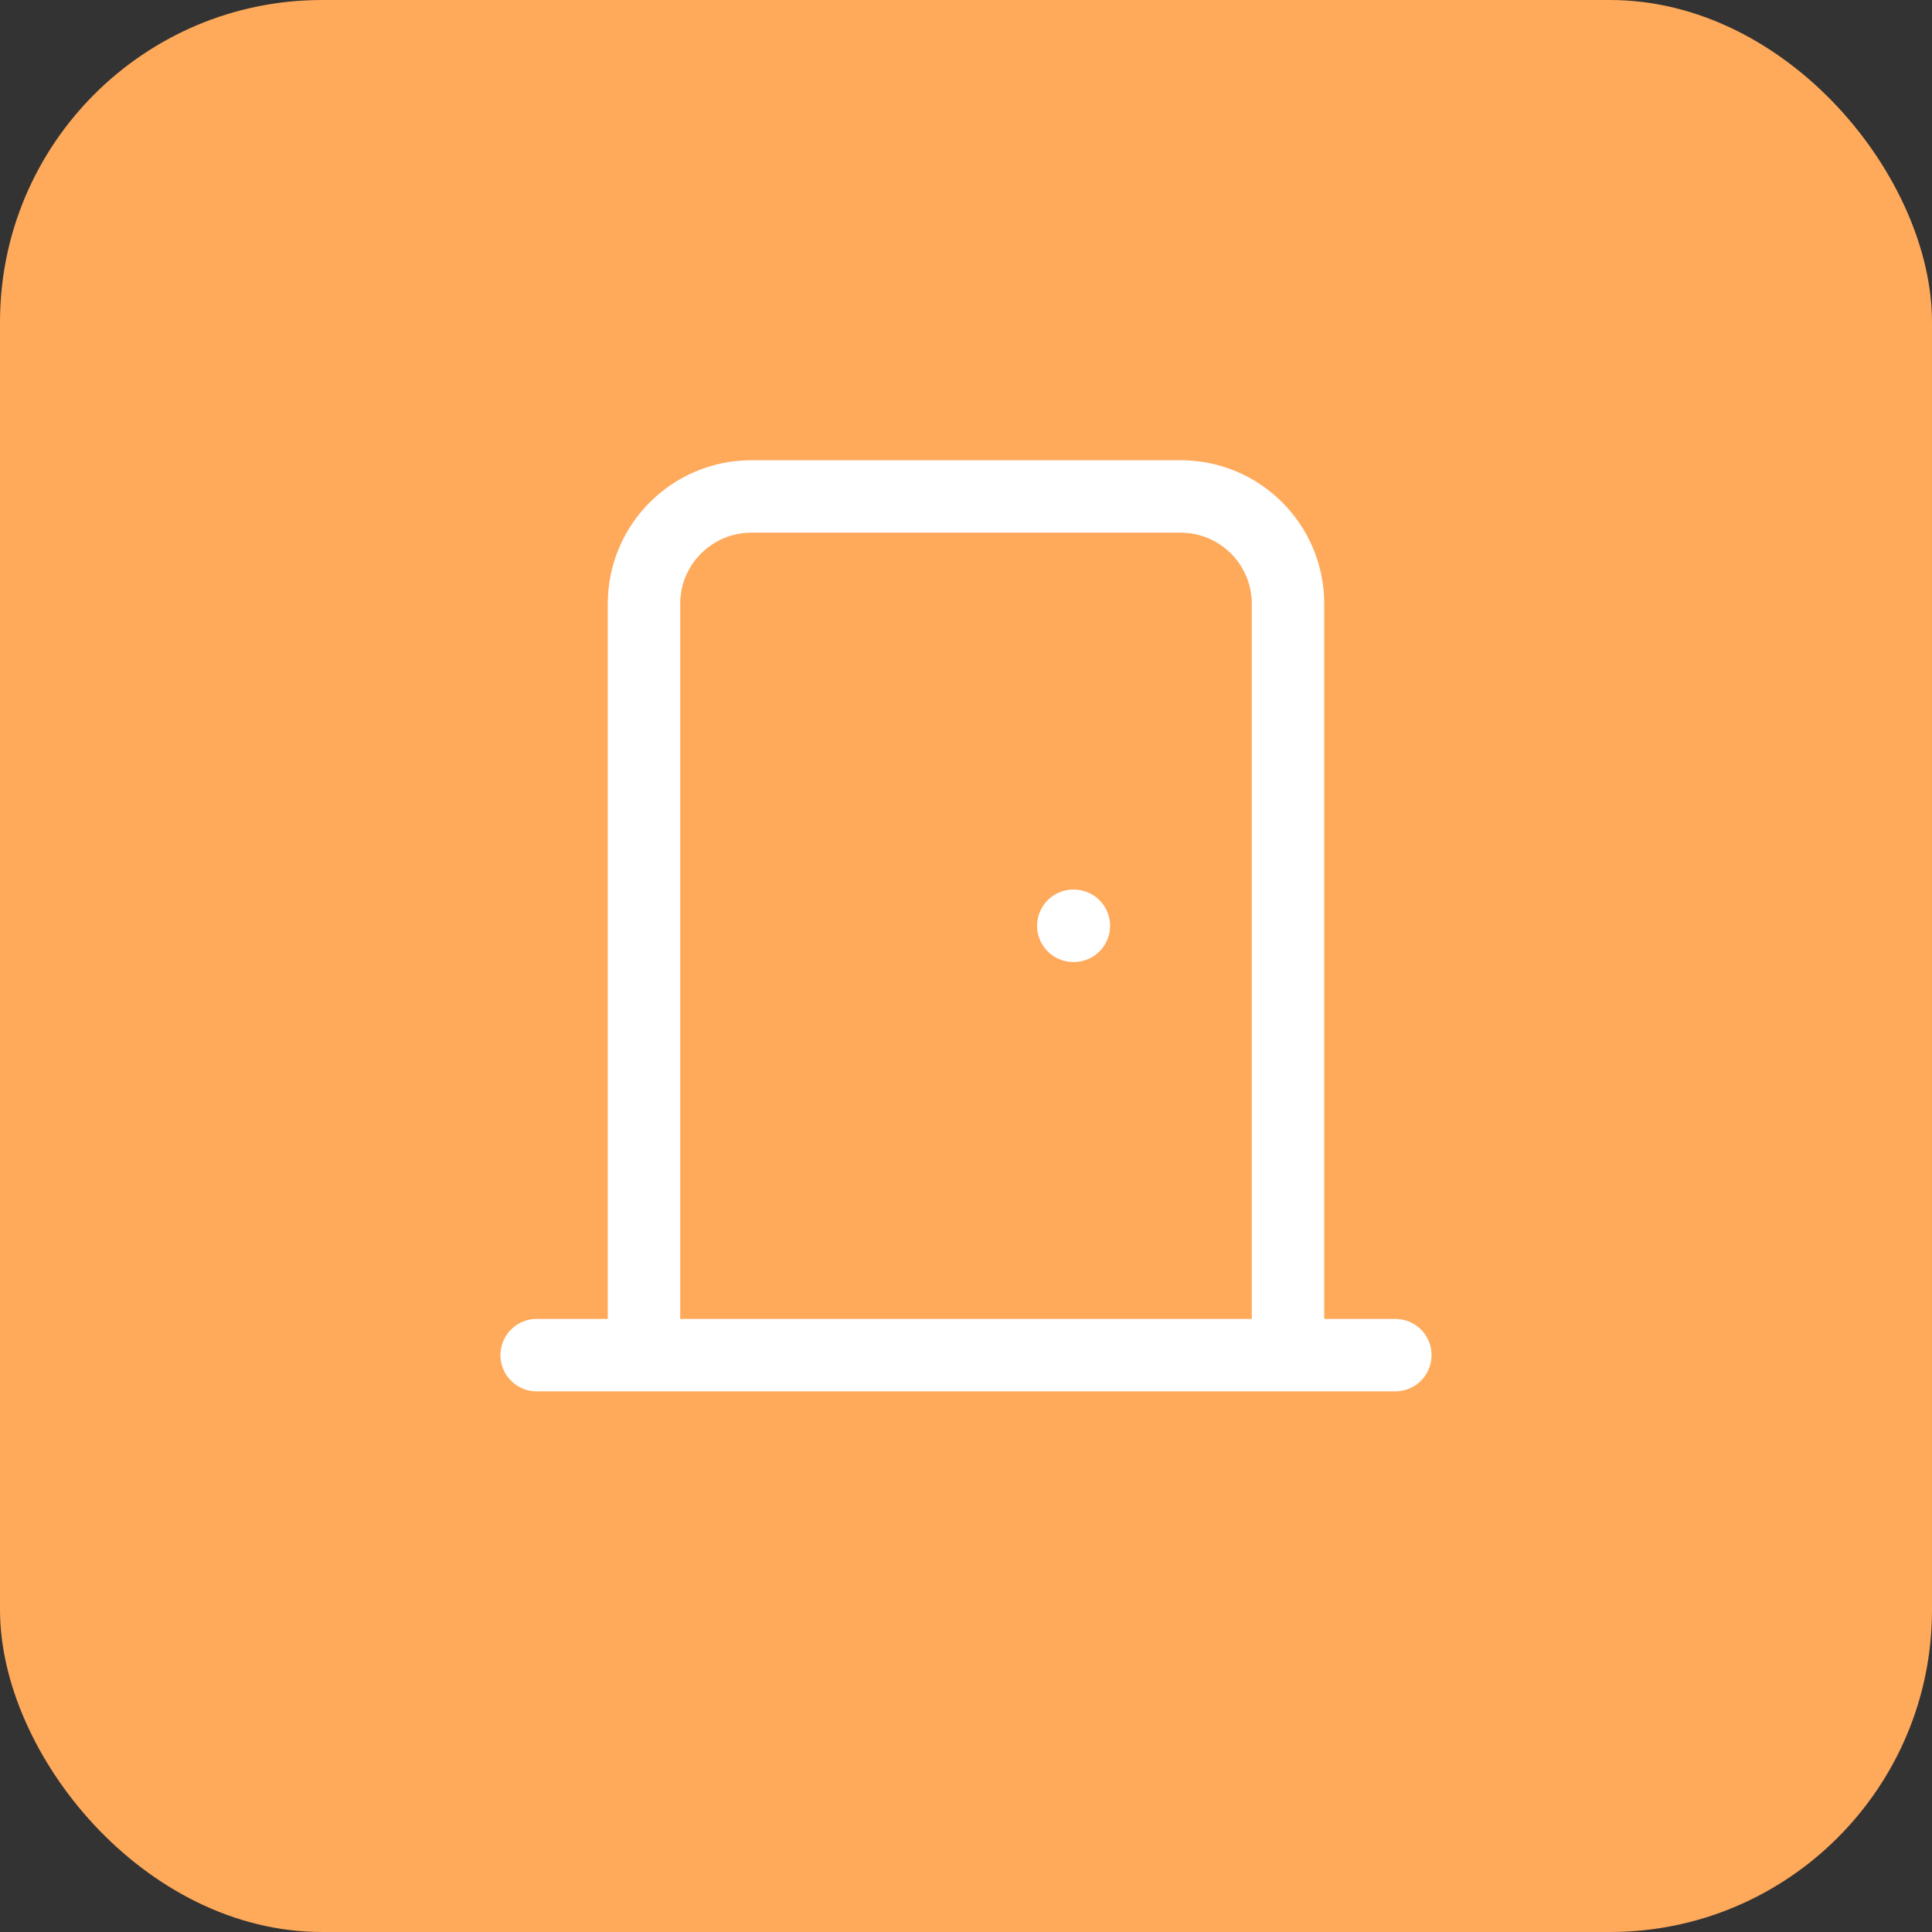 <svg width="58" height="58" viewBox="0 0 58 58" fill="none" xmlns="http://www.w3.org/2000/svg">
<rect x="0" y="0" width="58" height="58" fill="#333333" stroke="none"/>
<rect width="58" height="58" rx="9.667" fill="#FFA95A"/>
<path d="M38.667 40.682V18.127C38.667 16.347 37.224 14.904 35.444 14.904H22.556C20.776 14.904 19.333 16.347 19.333 18.127V40.682M38.667 40.682H19.333M38.667 40.682H41.889M19.333 40.682H16.111M32.222 27.793H32.238" stroke="white" stroke-width="2.175" stroke-linecap="round" stroke-linejoin="round"/>
</svg>
